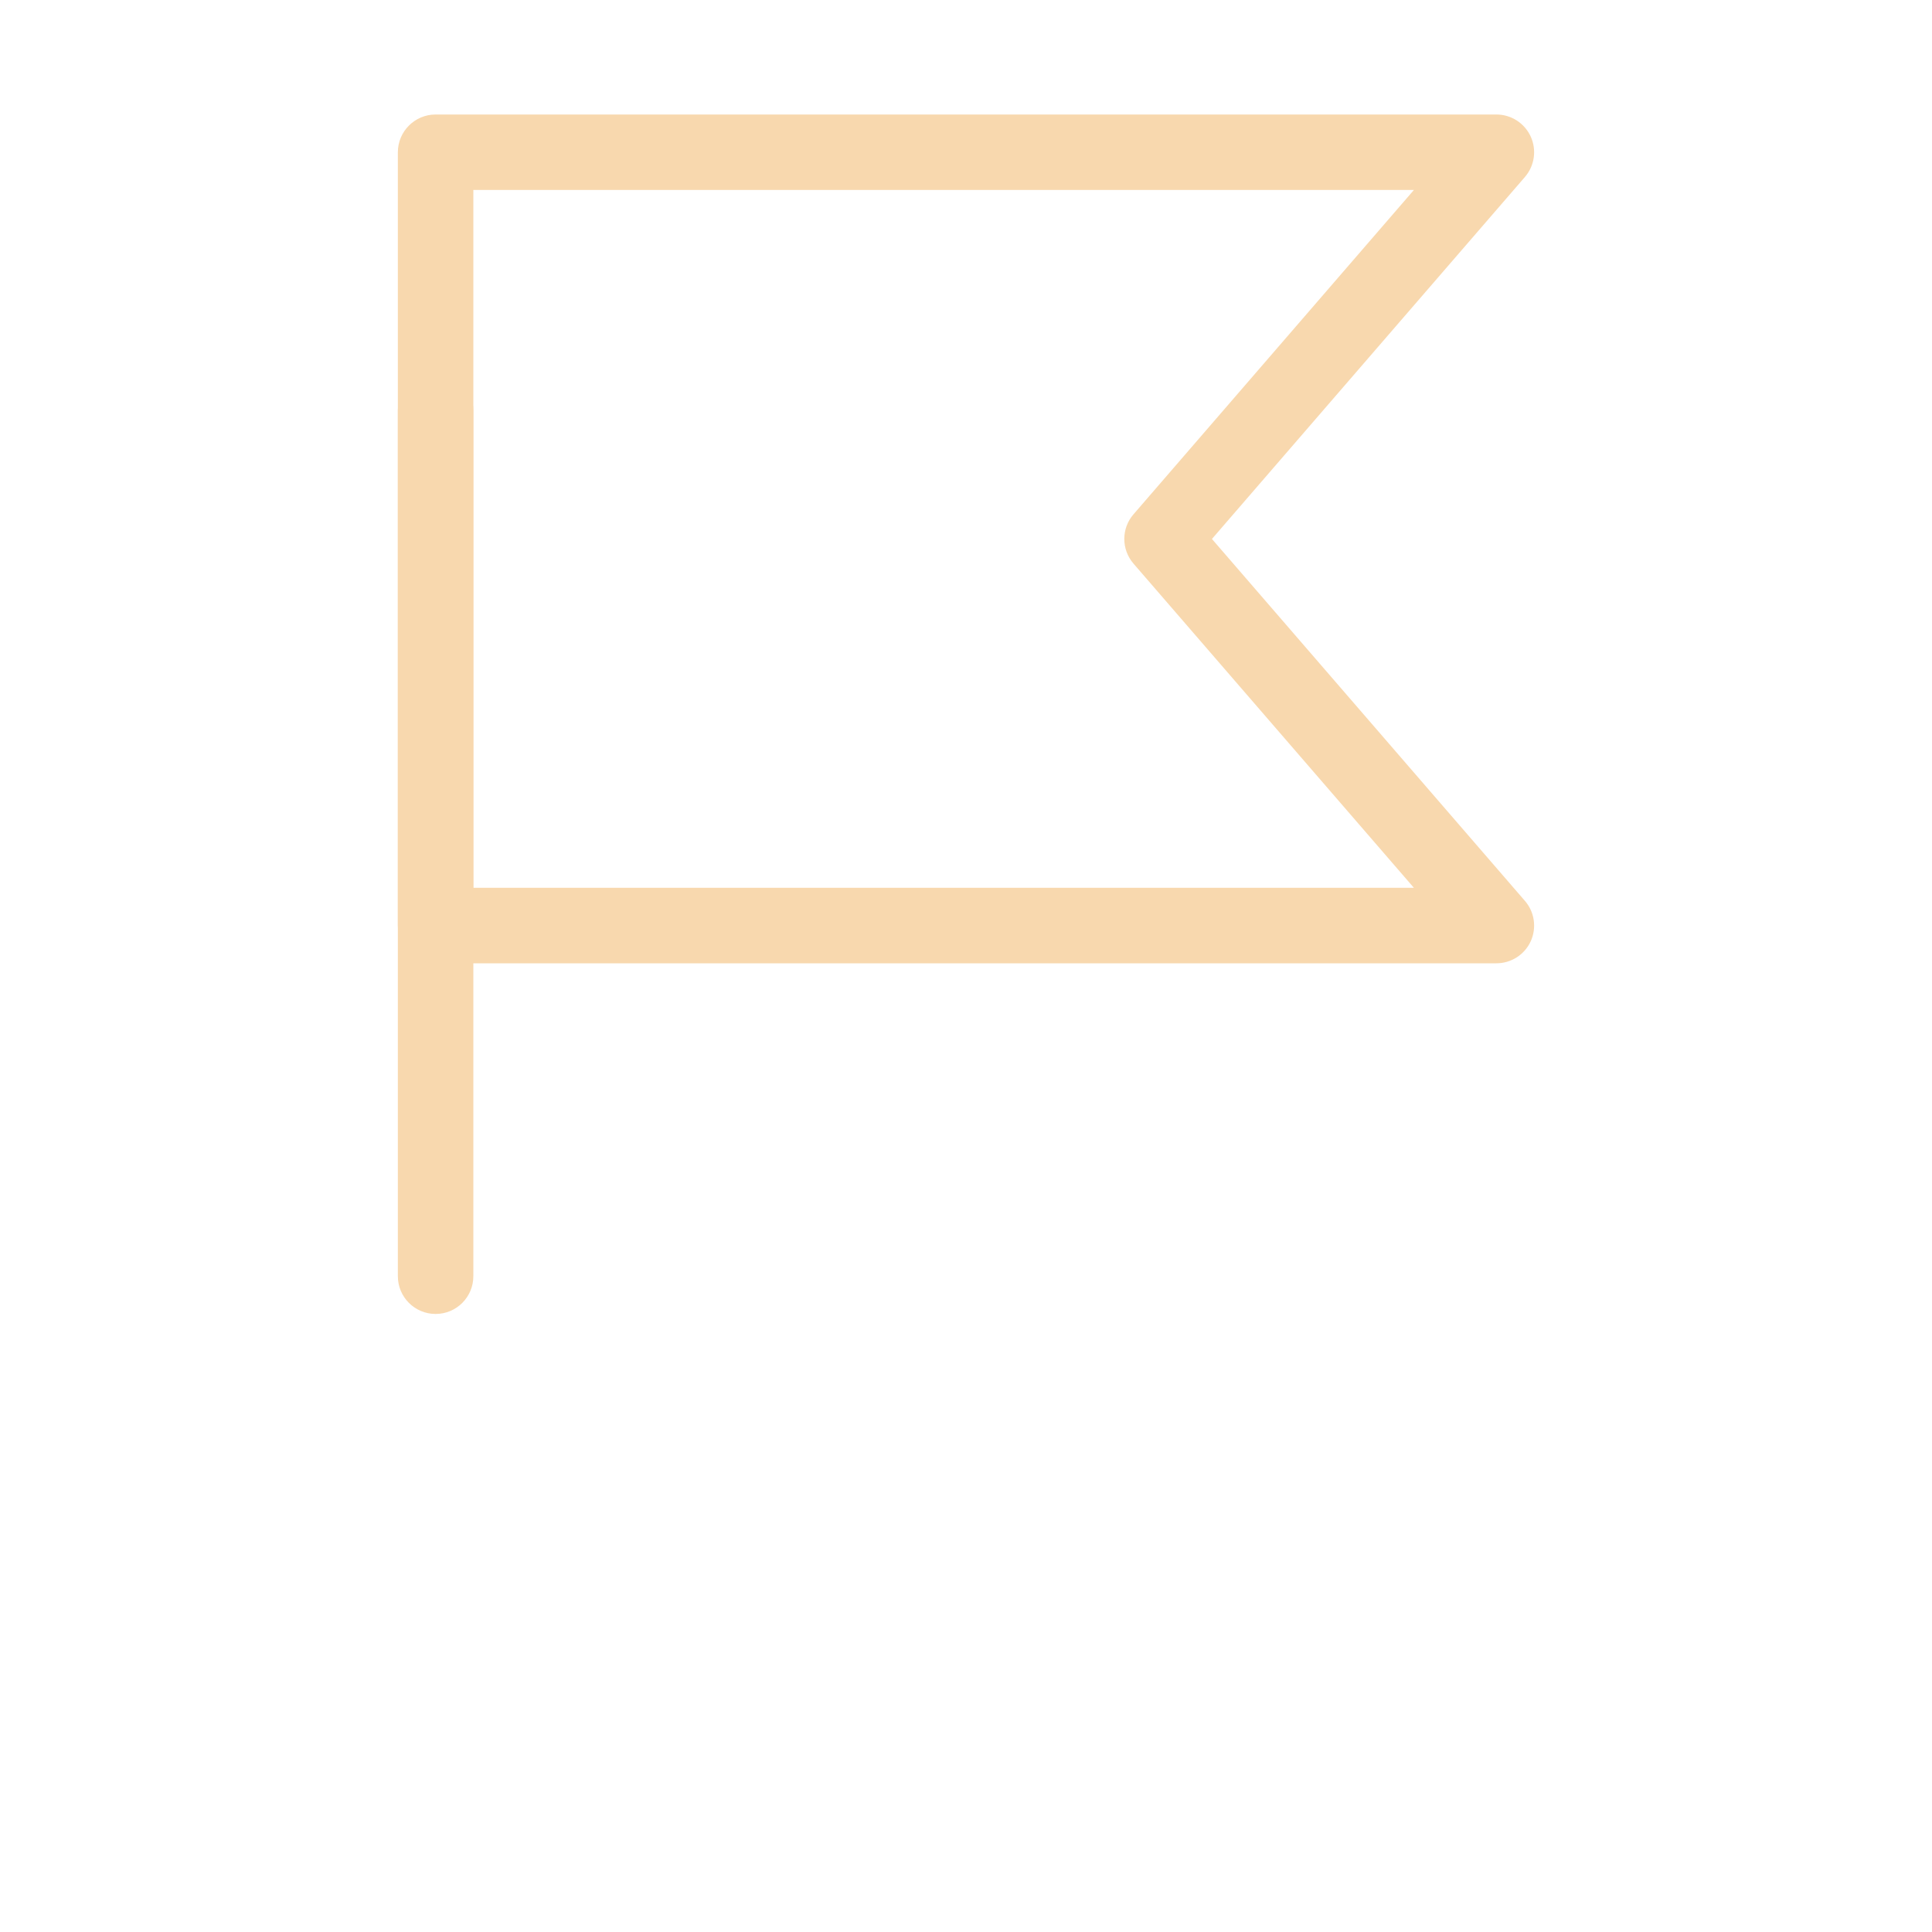 <?xml version="1.0" encoding="UTF-8"?> <svg xmlns="http://www.w3.org/2000/svg" width="30" height="30" viewBox="0 0 30 30" fill="none"> <path d="M6.764 20.403C6.441 20.403 6.178 20.141 6.178 19.817V6.372C6.178 6.048 6.441 5.786 6.764 5.786C7.088 5.786 7.35 6.048 7.35 6.372V19.817C7.35 20.141 7.088 20.403 6.764 20.403Z" fill="#F8D8AE"></path> <path d="M23.236 14.958H6.764C6.441 14.958 6.178 14.695 6.178 14.372V2.364C6.178 2.041 6.441 1.778 6.764 1.778H23.236C23.465 1.778 23.674 1.912 23.769 2.121C23.864 2.329 23.829 2.574 23.679 2.748L18.819 8.369L23.679 13.989C23.829 14.162 23.864 14.407 23.769 14.616C23.674 14.824 23.465 14.958 23.236 14.958ZM7.35 13.786H21.955L17.601 8.752C17.411 8.532 17.41 8.206 17.601 7.986L21.955 2.95H7.35V13.786Z" fill="#F8D8AE"></path> </svg> 